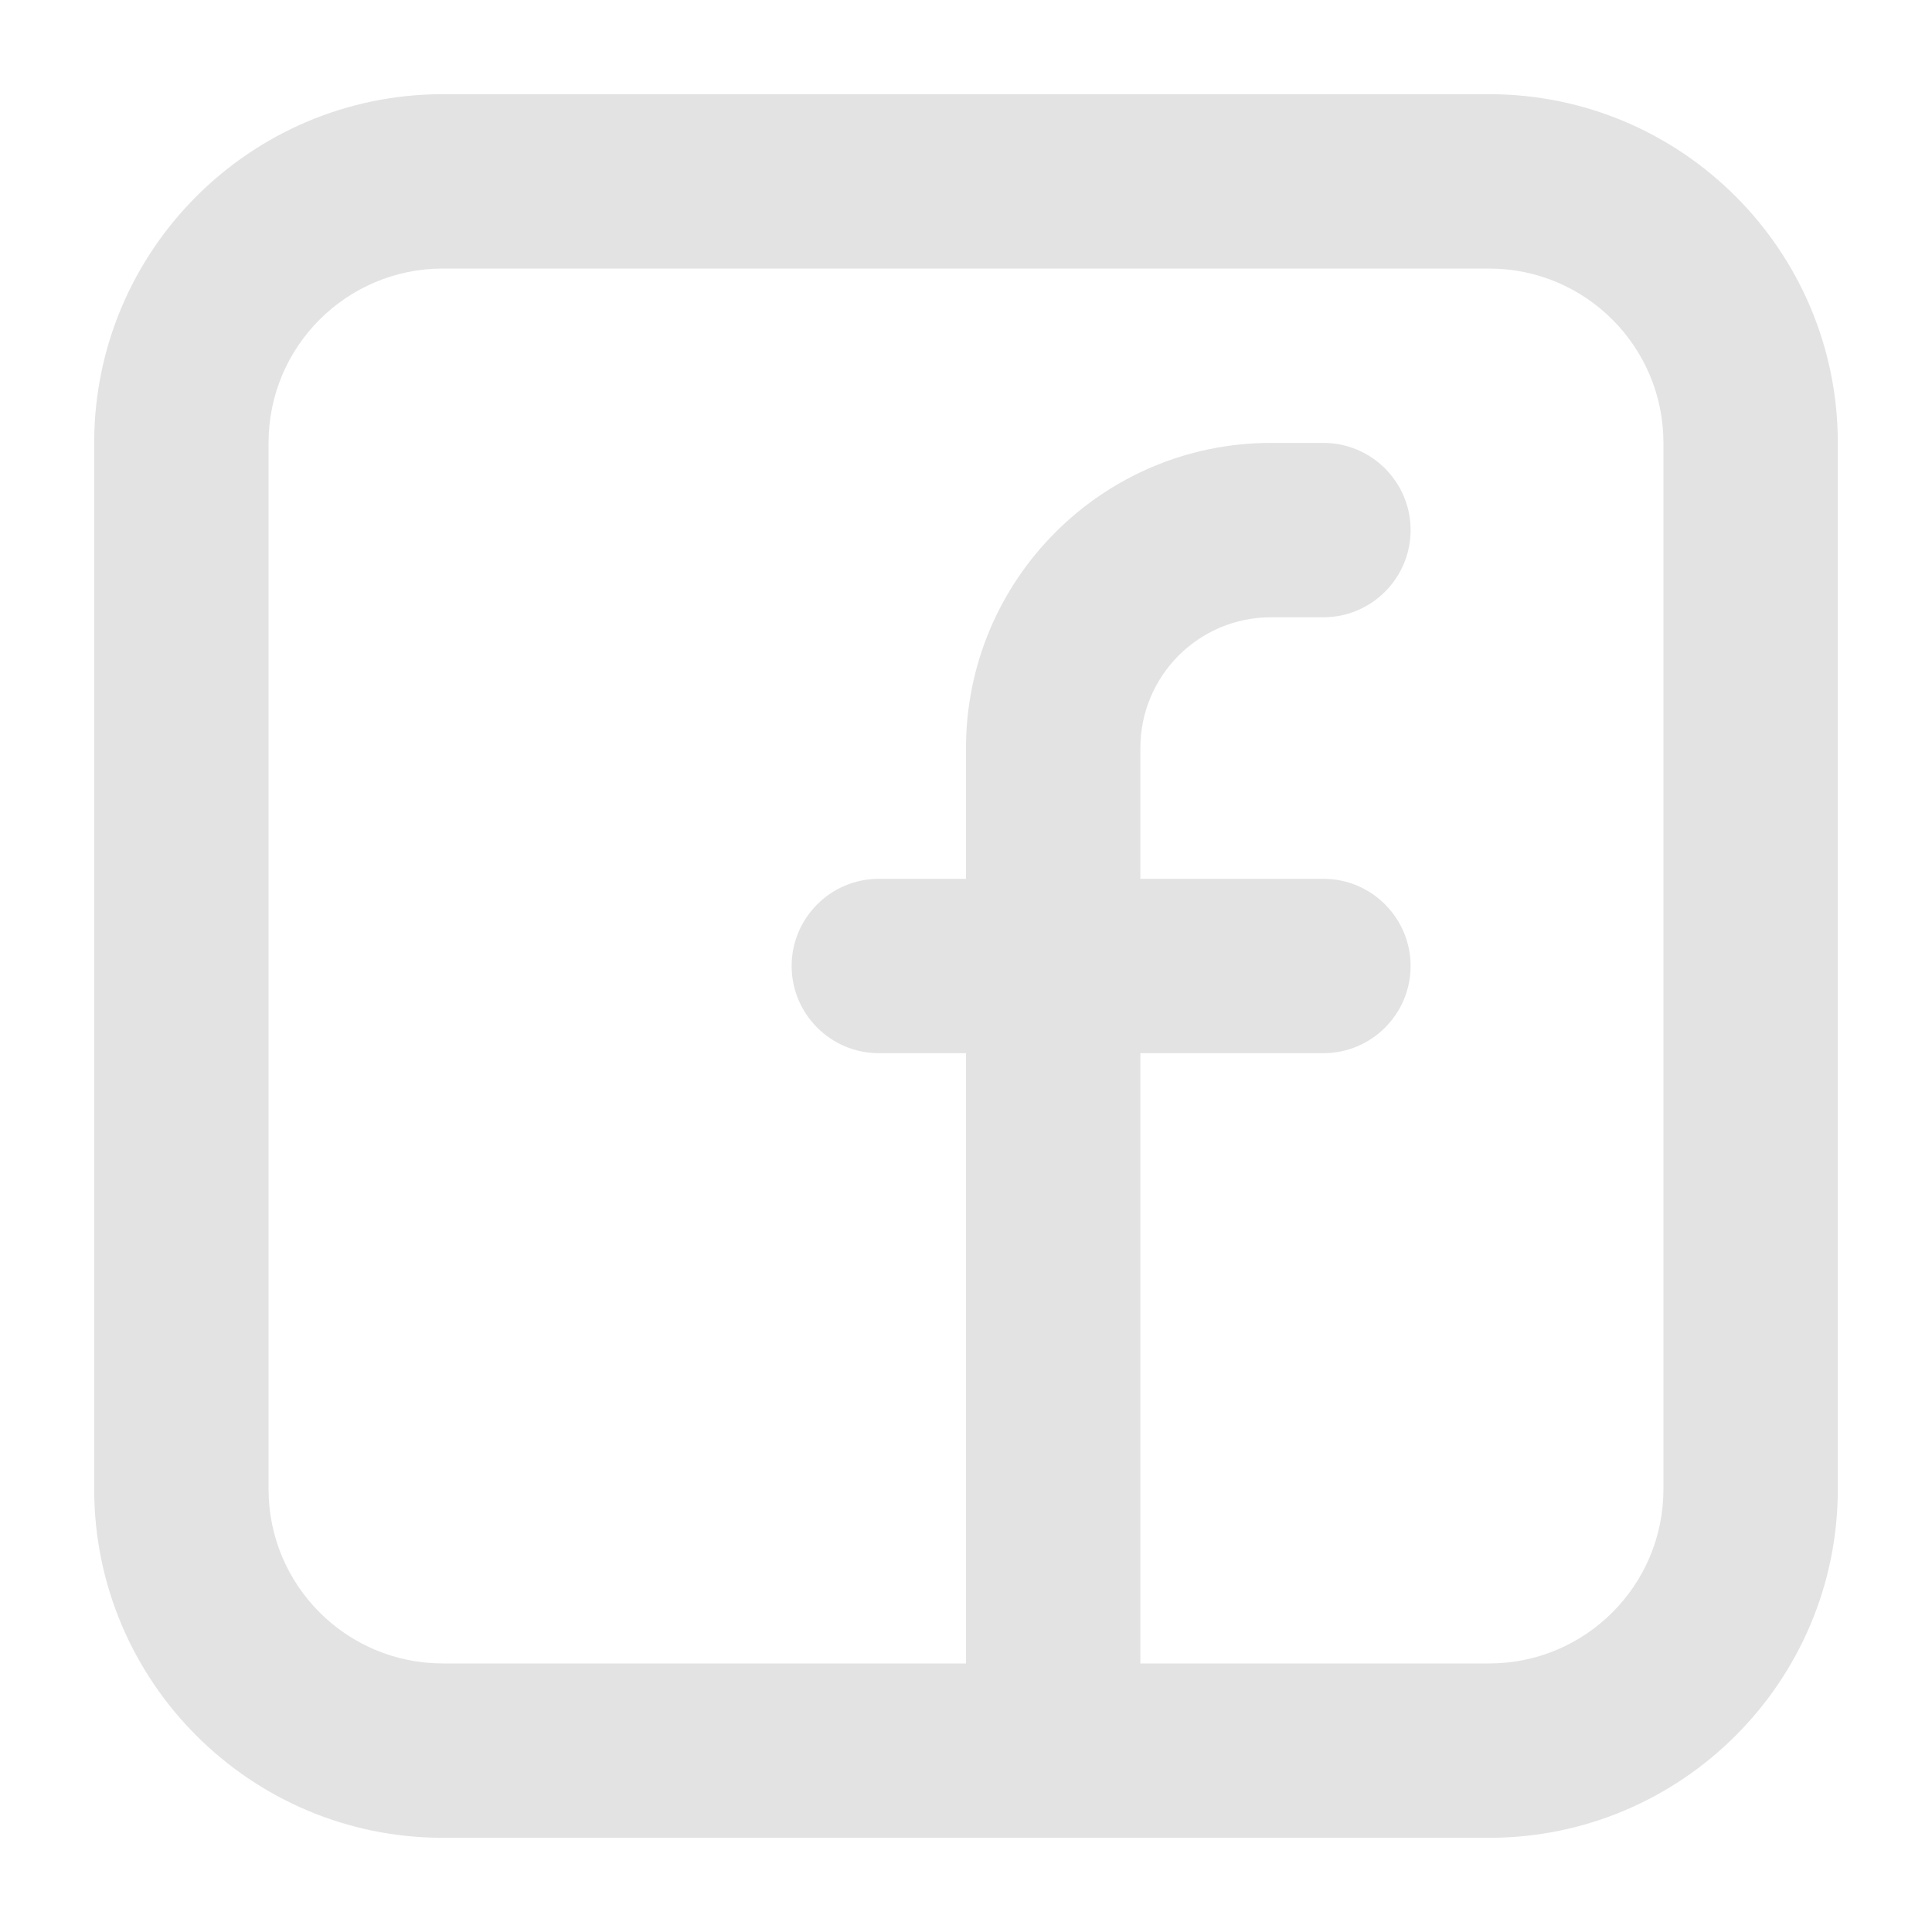 <?xml version="1.0" encoding="utf-8"?>
<!-- Generator: Adobe Illustrator 22.0.1, SVG Export Plug-In . SVG Version: 6.00 Build 0)  -->
<svg version="1.1" id="Layer_1" xmlns="http://www.w3.org/2000/svg" xmlns:xlink="http://www.w3.org/1999/xlink" x="0px" y="0px"
	 viewBox="0 0 800 800" style="enable-background:new 0 0 800 800;" xml:space="preserve">
<style type="text/css">
	.st0{fill:#E3E3E3;}
</style>
<path class="st0" d="M39,183.4C39,103.7,103.7,39,183.4,39h433.2C696.3,39,761,103.7,761,183.4v433.2c0,79.7-64.7,144.4-144.4,144.4
	H183.4C103.7,761,39,696.3,39,616.6V183.4z M183.4,111.2c-39.9,0-72.2,32.3-72.2,72.2v433.2c0,39.9,32.3,72.2,72.2,72.2H400V436.1
	h-36.1c-19.9,0-36.1-16.2-36.1-36.1c0-19.9,16.2-36.1,36.1-36.1H400v-54.1c0-69.8,56.6-126.4,126.3-126.4H548
	c19.9,0,36.1,16.2,36.1,36.1s-16.2,36.1-36.1,36.1h-21.7c-29.9,0-54.1,24.2-54.1,54.2v54.1H548c19.9,0,36.1,16.2,36.1,36.1
	c0,19.9-16.2,36.1-36.1,36.1h-75.8v252.7h144.4c39.9,0,72.2-32.3,72.2-72.2V183.4c0-39.9-32.3-72.2-72.2-72.2H183.4z"/>
</svg>
